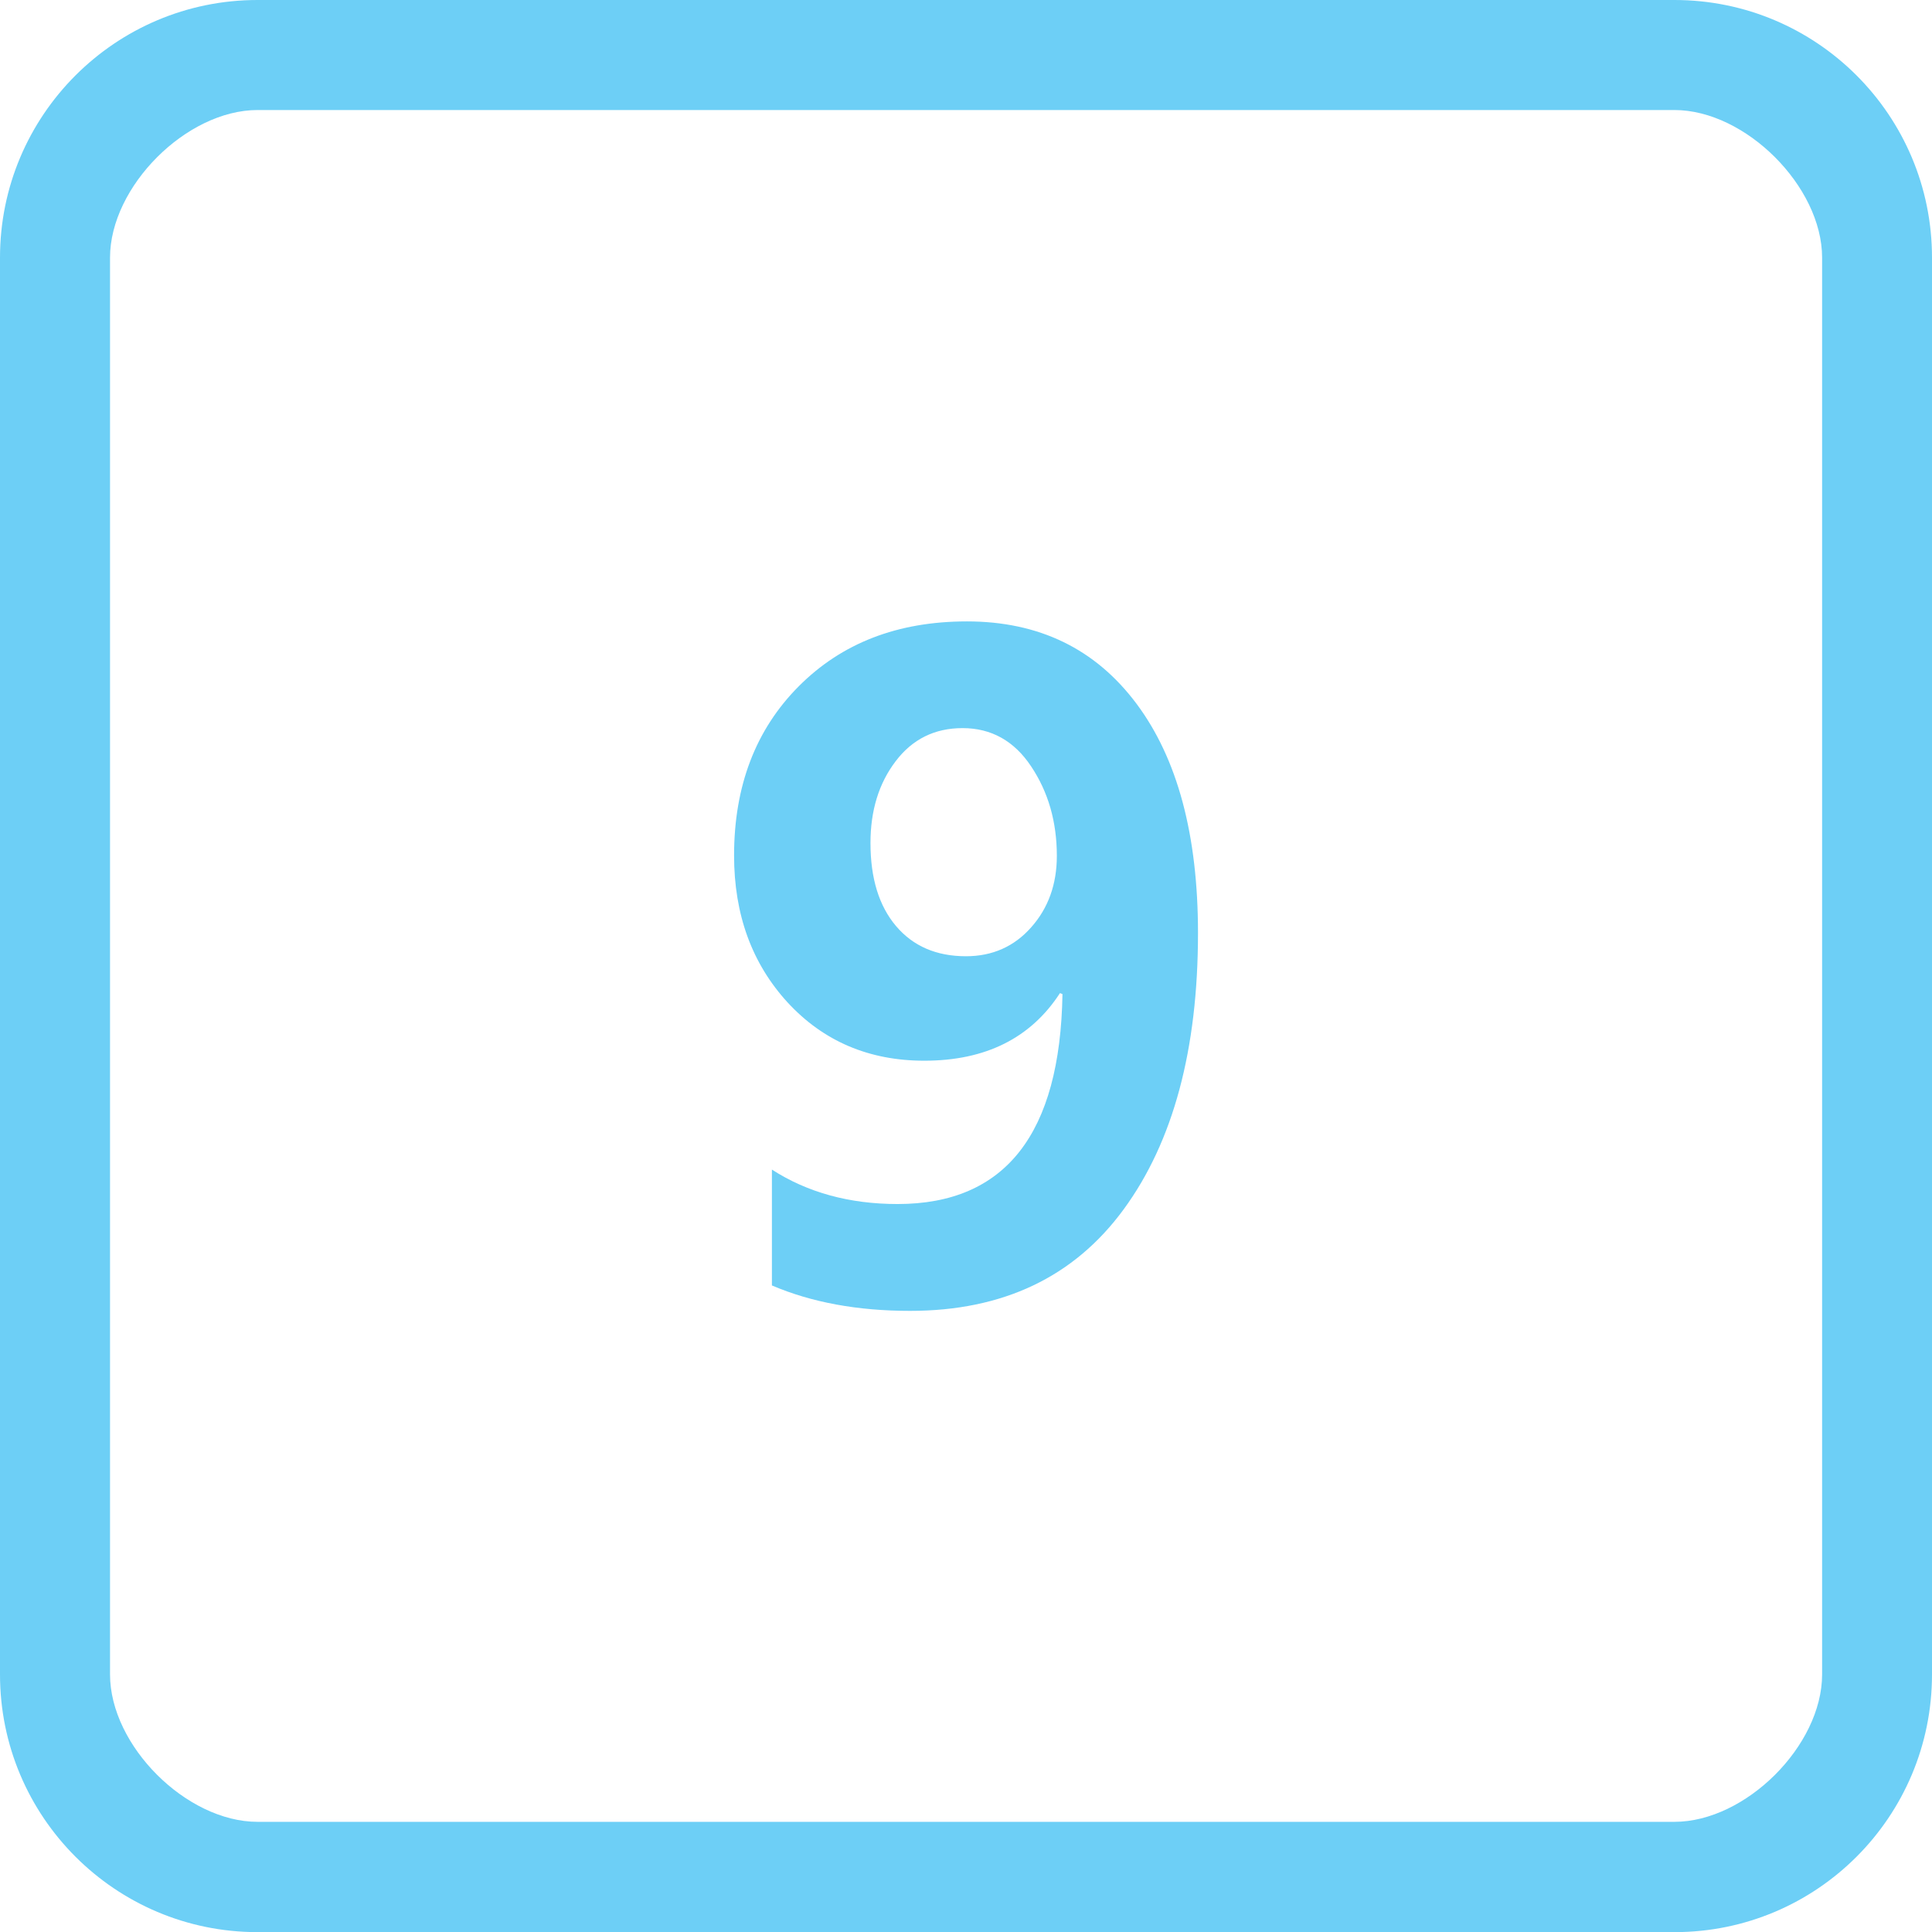 <?xml version="1.0" encoding="utf-8"?>
<!-- Generator: Adobe Illustrator 16.0.0, SVG Export Plug-In . SVG Version: 6.00 Build 0)  -->
<!DOCTYPE svg PUBLIC "-//W3C//DTD SVG 1.1//EN" "http://www.w3.org/Graphics/SVG/1.1/DTD/svg11.dtd">
<svg version="1.1" id="图层_1" xmlns="http://www.w3.org/2000/svg" xmlns:xlink="http://www.w3.org/1999/xlink" x="0px" y="0px"
	 width="28.498px" height="28.5px" viewBox="0 0 28.498 28.5" enable-background="new 0 0 28.498 28.5" xml:space="preserve">
<path fill="#6DCFF6" d="M24.699,0h-20.9C1.701,0,0,1.702,0,3.8v20.899c0,2.1,1.701,3.801,3.799,3.801h20.9
	c2.1,0,3.799-1.701,3.799-3.801V3.8C28.498,1.702,26.799,0,24.699,0L24.699,0z M26.877,24.699c0,1.051-1.129,2.174-2.178,2.174
	h-20.9c-1.049,0-2.176-1.123-2.176-2.174V3.8c0-1.048,1.127-2.177,2.176-2.177h20.9c1.049,0,2.178,1.129,2.178,2.177V24.699
	L26.877,24.699z"/>
<g enable-background="new    ">
	<path fill="#6DCFF6" d="M11.386,17.252c0.525,0.338,1.143,0.508,1.854,0.508c1.588,0,2.398-1.033,2.432-3.097l-0.037-0.014
		c-0.432,0.665-1.1,0.997-2.001,0.997c-0.816,0-1.488-0.287-2.016-0.859c-0.526-0.574-0.79-1.296-0.79-2.168
		c0-1.023,0.317-1.855,0.952-2.494s1.462-0.959,2.482-0.959c1.062,0,1.896,0.404,2.501,1.213s0.908,1.936,0.908,3.383
		c0,1.719-0.365,3.078-1.096,4.076s-1.78,1.498-3.151,1.498c-0.774,0-1.454-0.125-2.038-0.375V17.252z M12.84,12.435
		c0,0.521,0.126,0.929,0.377,1.225c0.252,0.297,0.596,0.445,1.032,0.445c0.389,0,0.711-0.143,0.961-0.426
		c0.252-0.283,0.379-0.635,0.379-1.054c0-0.504-0.127-0.943-0.379-1.32c-0.25-0.377-0.589-0.565-1.012-0.565
		c-0.411,0-0.74,0.163-0.987,0.489C12.963,11.555,12.84,11.956,12.84,12.435z"/>
</g>
</svg>
